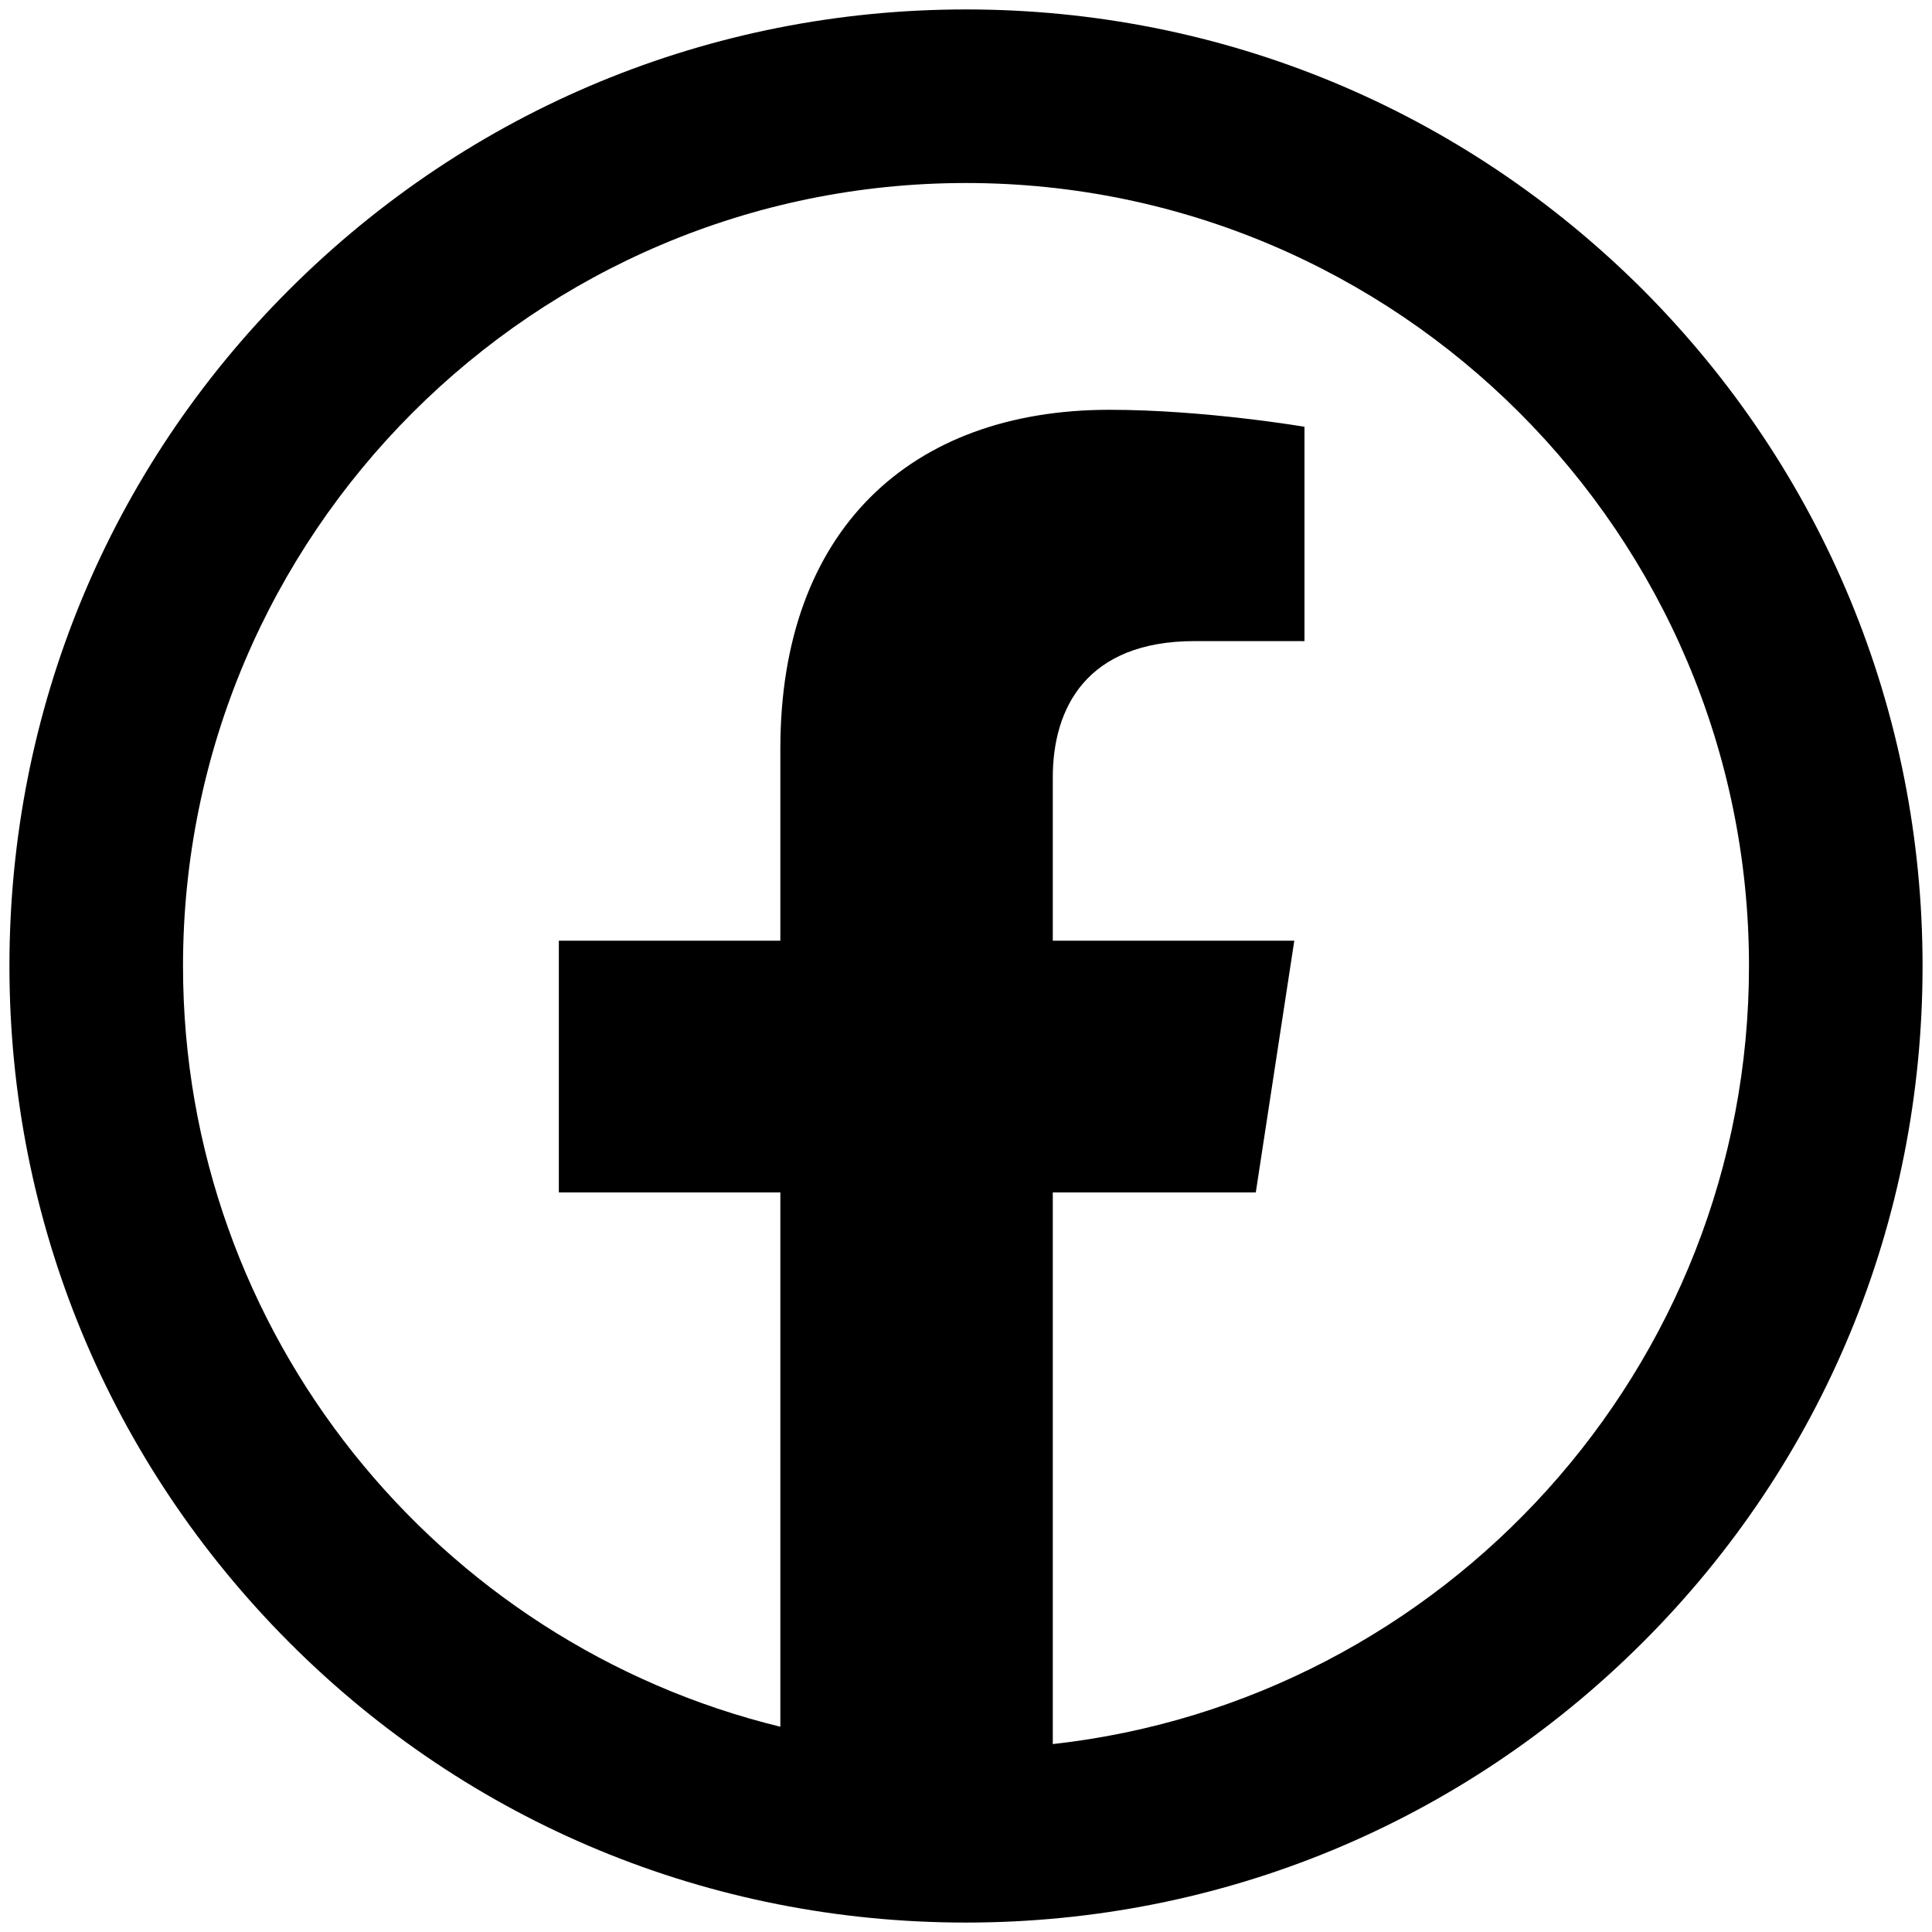 <?xml version="1.0" encoding="utf-8"?>
<!-- Generator: Adobe Illustrator 22.1.0, SVG Export Plug-In . SVG Version: 6.00 Build 0)  -->
<svg version="1.1" id="Ebene_1" xmlns="http://www.w3.org/2000/svg" xmlns:xlink="http://www.w3.org/1999/xlink" x="0px" y="0px"
	 viewBox="0 0 512 512" style="enable-background:new 0 0 512 512;" xml:space="preserve">
<path d="M435.3,76.7C387.4,28.9,323.7,2.5,256,2.5c-67.7,0-131.4,26.4-179.3,74.2S2.5,188.3,2.5,256c0,67.7,26.4,131.4,74.2,179.3
	s111.5,74.2,179.3,74.2c67.7,0,131.4-26.4,179.3-74.2s74.2-111.5,74.2-179.3C509.5,188.3,483.1,124.6,435.3,76.7z M279,462.2V316
	h53.8l10.2-66.7h-64V206c0-18.3,8.9-36.1,37.6-36.1h29.1v-56.8c0,0-26.4-4.5-51.7-4.5c-52.8,0-87.2,32-87.2,89.8v50.9h-58.7V316
	h58.7v141.6C116.1,435.5,48.5,353.5,48.5,256c0-114.4,93.1-207.5,207.5-207.5S463.5,141.6,463.5,256
	C463.5,362.6,382.6,450.7,279,462.2z"/>
</svg>
